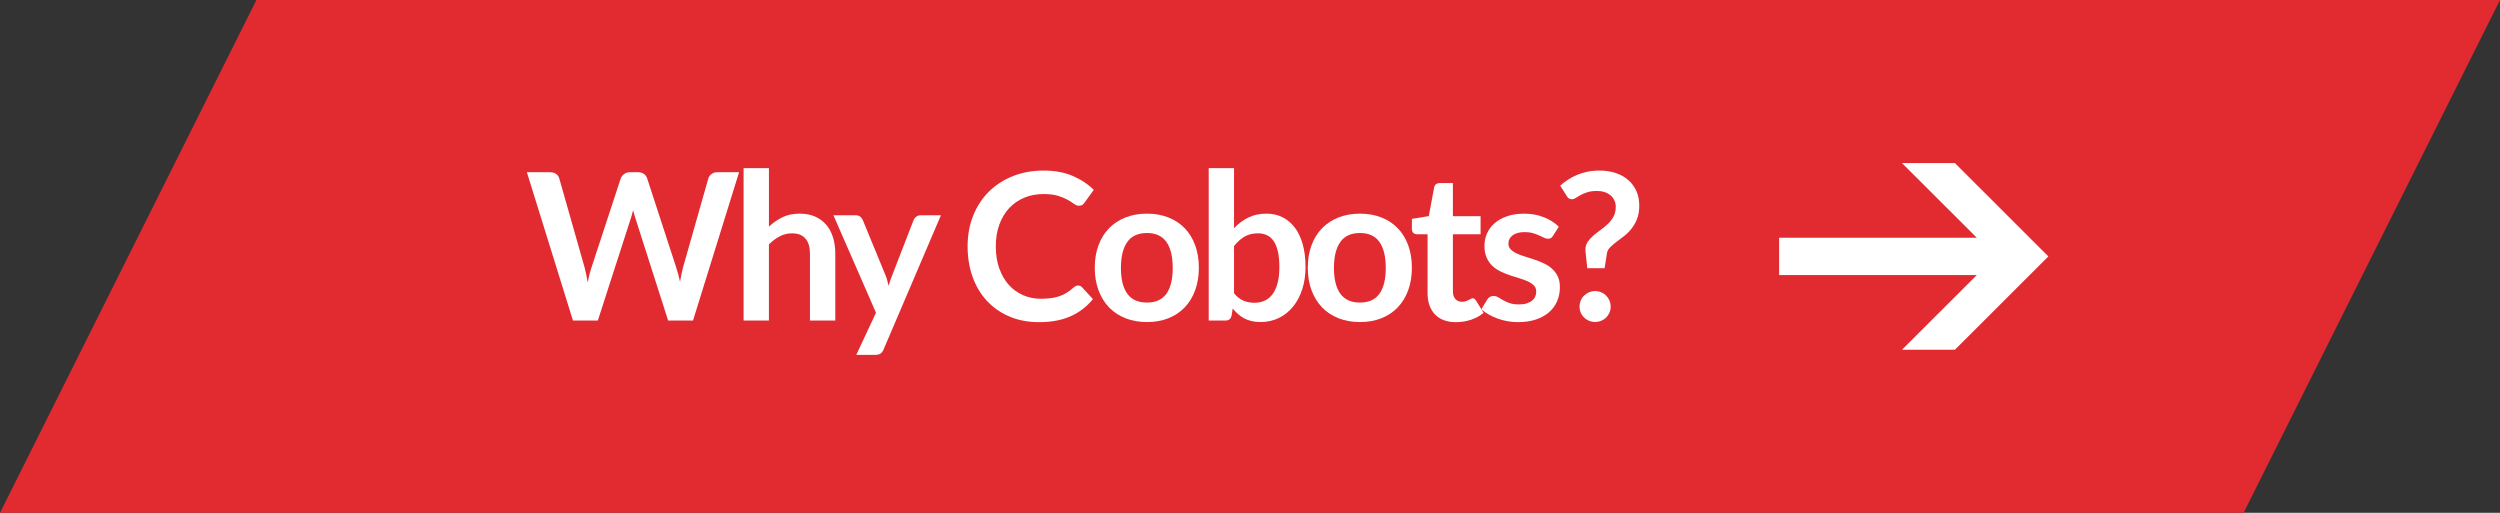 <?xml version="1.0" encoding="utf-8"?>
<!-- Generator: Adobe Illustrator 16.0.0, SVG Export Plug-In . SVG Version: 6.00 Build 0)  -->
<!DOCTYPE svg PUBLIC "-//W3C//DTD SVG 1.0//EN" "http://www.w3.org/TR/2001/REC-SVG-20010904/DTD/svg10.dtd">
<svg version="1.0" id="Layer_1" xmlns="http://www.w3.org/2000/svg" xmlns:xlink="http://www.w3.org/1999/xlink" x="0px" y="0px"
	 width="195px" height="40px" viewBox="0 0 195 40" enable-background="new 0 0 195 40" xml:space="preserve">
<rect x="0" y="0" width="195" height="40" fill="#333333" stroke="none"/>
<polygon fill="#E22A31" points="175,40 0,40 20,0 195,0 "/>
<g>
	<path fill="#FFFFFF" d="M41.096,13.432h1.808c0.187,0,0.343,0.044,0.468,0.132s0.209,0.207,0.252,0.356l1.968,6.92
		c0.048,0.171,0.092,0.355,0.132,0.557c0.04,0.199,0.079,0.412,0.116,0.636c0.043-0.224,0.09-0.437,0.141-0.636
		c0.05-0.201,0.104-0.386,0.163-0.557l2.272-6.92c0.043-0.123,0.127-0.234,0.252-0.336c0.125-0.101,0.278-0.152,0.46-0.152h0.632
		c0.187,0,0.342,0.044,0.464,0.132c0.123,0.088,0.208,0.207,0.257,0.356l2.256,6.92c0.117,0.342,0.219,0.721,0.304,1.137
		c0.037-0.209,0.076-0.408,0.116-0.601s0.081-0.37,0.124-0.536l1.968-6.92c0.037-0.133,0.12-0.248,0.248-0.344
		c0.128-0.096,0.282-0.144,0.464-0.144h1.688L54.056,25h-1.943l-2.528-7.904c-0.032-0.102-0.065-0.211-0.1-0.328
		c-0.035-0.117-0.068-0.243-0.101-0.376c-0.032,0.133-0.065,0.259-0.1,0.376c-0.035,0.117-0.068,0.227-0.101,0.328L46.632,25h-1.943
		L41.096,13.432z"/>
	<path fill="#FFFFFF" d="M58,25V13.112h1.977v4.568c0.319-0.304,0.672-0.549,1.056-0.736c0.384-0.187,0.835-0.28,1.353-0.28
		c0.447,0,0.845,0.076,1.191,0.228s0.636,0.365,0.868,0.64c0.232,0.274,0.408,0.603,0.528,0.984s0.18,0.801,0.18,1.26V25h-1.976
		v-5.224c0-0.501-0.116-0.889-0.349-1.164c-0.231-0.274-0.58-0.412-1.044-0.412c-0.341,0-0.661,0.077-0.96,0.232
		s-0.581,0.365-0.848,0.632V25H58z"/>
	<path fill="#FFFFFF" d="M68.92,27.256c-0.059,0.139-0.135,0.244-0.228,0.316c-0.094,0.071-0.236,0.107-0.429,0.107h-1.472
		l1.536-3.287l-3.32-7.601h1.729c0.16,0,0.282,0.038,0.368,0.112c0.085,0.075,0.148,0.16,0.191,0.256l1.752,4.256
		c0.059,0.139,0.109,0.283,0.152,0.432c0.043,0.15,0.08,0.299,0.112,0.448c0.042-0.154,0.089-0.304,0.14-0.448
		c0.051-0.144,0.105-0.29,0.164-0.439l1.647-4.248c0.043-0.107,0.113-0.195,0.213-0.264c0.099-0.069,0.209-0.104,0.332-0.104h1.584
		L68.92,27.256z"/>
	<path fill="#FFFFFF" d="M84.096,22.271c0.117,0,0.219,0.046,0.304,0.137l0.849,0.92c-0.47,0.581-1.047,1.027-1.732,1.336
		s-1.508,0.464-2.468,0.464c-0.859,0-1.631-0.146-2.316-0.44c-0.686-0.293-1.271-0.701-1.756-1.224s-0.857-1.146-1.116-1.872
		c-0.259-0.725-0.388-1.517-0.388-2.376c0-0.869,0.144-1.665,0.432-2.388s0.693-1.345,1.216-1.868
		c0.523-0.522,1.148-0.929,1.876-1.22c0.729-0.291,1.532-0.436,2.412-0.436c0.859,0,1.609,0.137,2.252,0.412
		c0.643,0.275,1.193,0.639,1.652,1.092l-0.72,1c-0.043,0.064-0.098,0.12-0.164,0.168c-0.067,0.048-0.159,0.072-0.276,0.072
		c-0.122,0-0.248-0.048-0.376-0.144c-0.128-0.096-0.291-0.2-0.488-0.312c-0.197-0.112-0.446-0.216-0.747-0.312
		c-0.302-0.096-0.685-0.144-1.148-0.144c-0.544,0-1.044,0.095-1.5,0.284c-0.456,0.189-0.848,0.46-1.176,0.812
		s-0.584,0.78-0.769,1.284c-0.184,0.504-0.275,1.071-0.275,1.7c0,0.651,0.092,1.229,0.275,1.736c0.185,0.507,0.434,0.933,0.748,1.28
		c0.314,0.346,0.686,0.611,1.112,0.795c0.427,0.185,0.885,0.277,1.376,0.277c0.293,0,0.559-0.017,0.796-0.049
		c0.237-0.031,0.456-0.082,0.656-0.152c0.2-0.068,0.389-0.158,0.567-0.268s0.356-0.244,0.532-0.404
		c0.054-0.048,0.109-0.086,0.168-0.115S84.026,22.271,84.096,22.271z"/>
	<path fill="#FFFFFF" d="M89.463,16.664c0.613,0,1.17,0.099,1.668,0.296c0.499,0.197,0.925,0.478,1.276,0.84
		c0.353,0.363,0.624,0.806,0.816,1.328c0.191,0.523,0.288,1.107,0.288,1.752c0,0.651-0.097,1.237-0.288,1.761
		c-0.192,0.521-0.464,0.967-0.816,1.336c-0.352,0.367-0.777,0.65-1.276,0.848c-0.498,0.197-1.055,0.296-1.668,0.296
		s-1.17-0.099-1.672-0.296c-0.501-0.197-0.929-0.48-1.284-0.848c-0.354-0.369-0.629-0.814-0.823-1.336
		c-0.195-0.523-0.292-1.109-0.292-1.761c0-0.645,0.097-1.229,0.292-1.752c0.194-0.522,0.469-0.965,0.823-1.328
		c0.355-0.362,0.783-0.643,1.284-0.84C88.293,16.763,88.85,16.664,89.463,16.664z M89.463,23.6c0.683,0,1.188-0.229,1.517-0.688
		s0.492-1.131,0.492-2.016s-0.164-1.56-0.492-2.024s-0.834-0.696-1.517-0.696c-0.693,0-1.205,0.233-1.535,0.7
		c-0.331,0.467-0.496,1.14-0.496,2.02c0,0.879,0.165,1.551,0.496,2.012C88.258,23.369,88.77,23.6,89.463,23.6z"/>
	<path fill="#FFFFFF" d="M94.279,25V13.112h1.976V17.8c0.325-0.346,0.693-0.623,1.104-0.828c0.41-0.206,0.891-0.308,1.439-0.308
		c0.448,0,0.857,0.092,1.229,0.276c0.37,0.184,0.69,0.452,0.96,0.804s0.478,0.787,0.624,1.304c0.146,0.518,0.22,1.112,0.22,1.784
		c0,0.613-0.083,1.182-0.248,1.704s-0.401,0.976-0.708,1.36c-0.307,0.383-0.677,0.684-1.111,0.899
		c-0.436,0.216-0.922,0.324-1.461,0.324c-0.25,0-0.479-0.025-0.688-0.076s-0.397-0.121-0.568-0.212
		c-0.17-0.091-0.329-0.201-0.476-0.332s-0.287-0.275-0.42-0.436l-0.088,0.552c-0.032,0.139-0.087,0.237-0.164,0.296
		S95.717,25,95.583,25H94.279z M98.119,18.2c-0.411,0-0.762,0.086-1.052,0.26c-0.291,0.173-0.562,0.417-0.813,0.732v3.68
		c0.225,0.277,0.469,0.471,0.732,0.58s0.551,0.164,0.86,0.164c0.298,0,0.567-0.056,0.808-0.168s0.444-0.282,0.612-0.513
		c0.168-0.229,0.297-0.518,0.388-0.867s0.136-0.762,0.136-1.236c0-0.48-0.038-0.887-0.116-1.22
		c-0.077-0.333-0.188-0.604-0.332-0.812c-0.144-0.208-0.318-0.36-0.523-0.456C98.614,18.248,98.381,18.2,98.119,18.2z"/>
	<path fill="#FFFFFF" d="M106.079,16.664c0.613,0,1.17,0.099,1.668,0.296c0.499,0.197,0.925,0.478,1.276,0.84
		c0.353,0.363,0.624,0.806,0.816,1.328c0.191,0.523,0.288,1.107,0.288,1.752c0,0.651-0.097,1.237-0.288,1.761
		c-0.192,0.521-0.464,0.967-0.816,1.336c-0.352,0.367-0.777,0.65-1.276,0.848c-0.498,0.197-1.055,0.296-1.668,0.296
		s-1.17-0.099-1.672-0.296c-0.501-0.197-0.929-0.48-1.284-0.848c-0.354-0.369-0.629-0.814-0.823-1.336
		c-0.195-0.523-0.292-1.109-0.292-1.761c0-0.645,0.097-1.229,0.292-1.752c0.194-0.522,0.469-0.965,0.823-1.328
		c0.355-0.362,0.783-0.643,1.284-0.84C104.909,16.763,105.466,16.664,106.079,16.664z M106.079,23.6
		c0.683,0,1.188-0.229,1.517-0.688s0.492-1.131,0.492-2.016s-0.164-1.56-0.492-2.024s-0.834-0.696-1.517-0.696
		c-0.693,0-1.205,0.233-1.535,0.7c-0.331,0.467-0.496,1.14-0.496,2.02c0,0.879,0.165,1.551,0.496,2.012
		C104.874,23.369,105.386,23.6,106.079,23.6z"/>
	<path fill="#FFFFFF" d="M113.567,25.128c-0.709,0-1.256-0.201-1.64-0.604c-0.385-0.402-0.576-0.958-0.576-1.668v-4.583h-0.832
		c-0.106,0-0.199-0.035-0.276-0.104s-0.116-0.173-0.116-0.312v-0.784l1.32-0.216l0.416-2.24c0.021-0.107,0.07-0.189,0.148-0.248
		c0.077-0.059,0.175-0.088,0.292-0.088h1.023v2.584h2.16v1.408h-2.16v4.449c0,0.256,0.064,0.455,0.192,0.6
		c0.128,0.144,0.299,0.216,0.512,0.216c0.123,0,0.226-0.015,0.309-0.044c0.082-0.029,0.154-0.061,0.216-0.092
		c0.061-0.032,0.116-0.063,0.164-0.092s0.096-0.045,0.144-0.045c0.059,0,0.106,0.016,0.145,0.045
		c0.037,0.029,0.077,0.072,0.119,0.131l0.593,0.961c-0.288,0.24-0.619,0.421-0.992,0.543
		C114.354,25.066,113.968,25.128,113.567,25.128z"/>
	<path fill="#FFFFFF" d="M121.135,18.392c-0.053,0.085-0.109,0.146-0.168,0.18c-0.059,0.035-0.133,0.052-0.224,0.052
		c-0.096,0-0.199-0.027-0.309-0.08s-0.235-0.113-0.38-0.18c-0.144-0.066-0.308-0.126-0.491-0.18c-0.185-0.053-0.401-0.08-0.652-0.08
		c-0.39,0-0.696,0.083-0.92,0.248c-0.225,0.166-0.336,0.381-0.336,0.648c0,0.176,0.057,0.324,0.172,0.444
		c0.114,0.12,0.267,0.226,0.456,0.316c0.189,0.091,0.404,0.172,0.644,0.244c0.24,0.072,0.485,0.151,0.736,0.236
		c0.251,0.085,0.496,0.183,0.736,0.292c0.239,0.109,0.454,0.248,0.644,0.416c0.189,0.168,0.342,0.369,0.456,0.604
		c0.114,0.235,0.172,0.518,0.172,0.849c0,0.395-0.072,0.758-0.216,1.092c-0.145,0.333-0.354,0.621-0.632,0.863
		c-0.277,0.243-0.62,0.433-1.028,0.568s-0.876,0.204-1.404,0.204c-0.282,0-0.559-0.025-0.827-0.076
		c-0.27-0.051-0.528-0.121-0.776-0.212c-0.248-0.09-0.478-0.197-0.688-0.32c-0.21-0.122-0.396-0.256-0.556-0.399l0.456-0.752
		c0.059-0.091,0.128-0.16,0.208-0.208c0.08-0.049,0.182-0.072,0.304-0.072c0.123,0,0.239,0.035,0.349,0.104
		c0.109,0.07,0.235,0.145,0.38,0.225c0.144,0.08,0.313,0.154,0.508,0.225c0.194,0.068,0.441,0.104,0.74,0.104
		c0.234,0,0.436-0.028,0.604-0.084c0.168-0.057,0.307-0.129,0.416-0.221c0.109-0.09,0.189-0.195,0.24-0.315s0.076-0.244,0.076-0.372
		c0-0.191-0.058-0.35-0.172-0.473c-0.115-0.122-0.267-0.229-0.456-0.319s-0.405-0.172-0.648-0.244
		c-0.242-0.071-0.49-0.15-0.744-0.235c-0.253-0.086-0.501-0.186-0.744-0.301c-0.242-0.114-0.458-0.26-0.647-0.436
		c-0.189-0.176-0.342-0.392-0.456-0.648c-0.115-0.256-0.172-0.565-0.172-0.928c0-0.336,0.066-0.656,0.2-0.96
		c0.133-0.304,0.329-0.569,0.588-0.796s0.581-0.408,0.968-0.544c0.387-0.136,0.833-0.204,1.34-0.204c0.565,0,1.08,0.093,1.544,0.28
		c0.464,0.187,0.851,0.432,1.16,0.736L121.135,18.392z"/>
	<path fill="#FFFFFF" d="M121.695,14.48c0.182-0.16,0.38-0.312,0.596-0.456c0.217-0.144,0.449-0.269,0.7-0.376
		c0.251-0.106,0.522-0.19,0.816-0.252c0.293-0.061,0.61-0.092,0.952-0.092c0.464,0,0.887,0.064,1.268,0.192s0.708,0.311,0.98,0.548
		c0.271,0.237,0.482,0.524,0.632,0.86c0.149,0.336,0.224,0.712,0.224,1.128c0,0.405-0.059,0.756-0.176,1.052
		s-0.266,0.553-0.444,0.772s-0.372,0.408-0.58,0.568c-0.208,0.16-0.405,0.311-0.592,0.452c-0.187,0.142-0.348,0.28-0.483,0.416
		c-0.137,0.136-0.218,0.29-0.244,0.46l-0.185,1.168h-1.352l-0.136-1.304c-0.006-0.027-0.009-0.049-0.009-0.068
		c0-0.019,0-0.041,0-0.068c0-0.234,0.059-0.438,0.177-0.612c0.117-0.173,0.264-0.336,0.439-0.488c0.176-0.152,0.365-0.3,0.568-0.444
		c0.202-0.144,0.392-0.3,0.567-0.468c0.177-0.168,0.323-0.358,0.44-0.572s0.176-0.464,0.176-0.752c0-0.192-0.036-0.364-0.107-0.516
		c-0.072-0.152-0.173-0.283-0.301-0.392c-0.128-0.109-0.281-0.193-0.46-0.252c-0.179-0.059-0.372-0.088-0.58-0.088
		c-0.304,0-0.561,0.033-0.771,0.1s-0.39,0.141-0.536,0.224c-0.146,0.083-0.271,0.157-0.372,0.224c-0.102,0.067-0.192,0.1-0.271,0.1
		c-0.192,0-0.331-0.08-0.416-0.24L121.695,14.48z M123.207,23.912c0-0.166,0.031-0.322,0.093-0.473
		c0.061-0.148,0.146-0.277,0.256-0.383c0.109-0.107,0.238-0.193,0.388-0.257s0.31-0.096,0.48-0.096c0.165,0,0.322,0.032,0.472,0.096
		s0.277,0.149,0.384,0.257c0.106,0.105,0.192,0.234,0.256,0.383c0.064,0.15,0.097,0.307,0.097,0.473c0,0.17-0.032,0.329-0.097,0.477
		c-0.063,0.146-0.149,0.272-0.256,0.379c-0.106,0.107-0.234,0.191-0.384,0.252c-0.149,0.062-0.307,0.093-0.472,0.093
		c-0.171,0-0.331-0.031-0.48-0.093c-0.149-0.061-0.278-0.145-0.388-0.252c-0.109-0.106-0.195-0.232-0.256-0.379
		C123.238,24.241,123.207,24.082,123.207,23.912z"/>
</g>
<path fill-rule="evenodd" clip-rule="evenodd" fill="#FFFFFF" d="M138.771,21.455h15.419l-5.835,5.824h4.129L159.771,20
	l-7.287-7.279h-4.129l5.835,5.823h-15.419V21.455z"/>
</svg>
